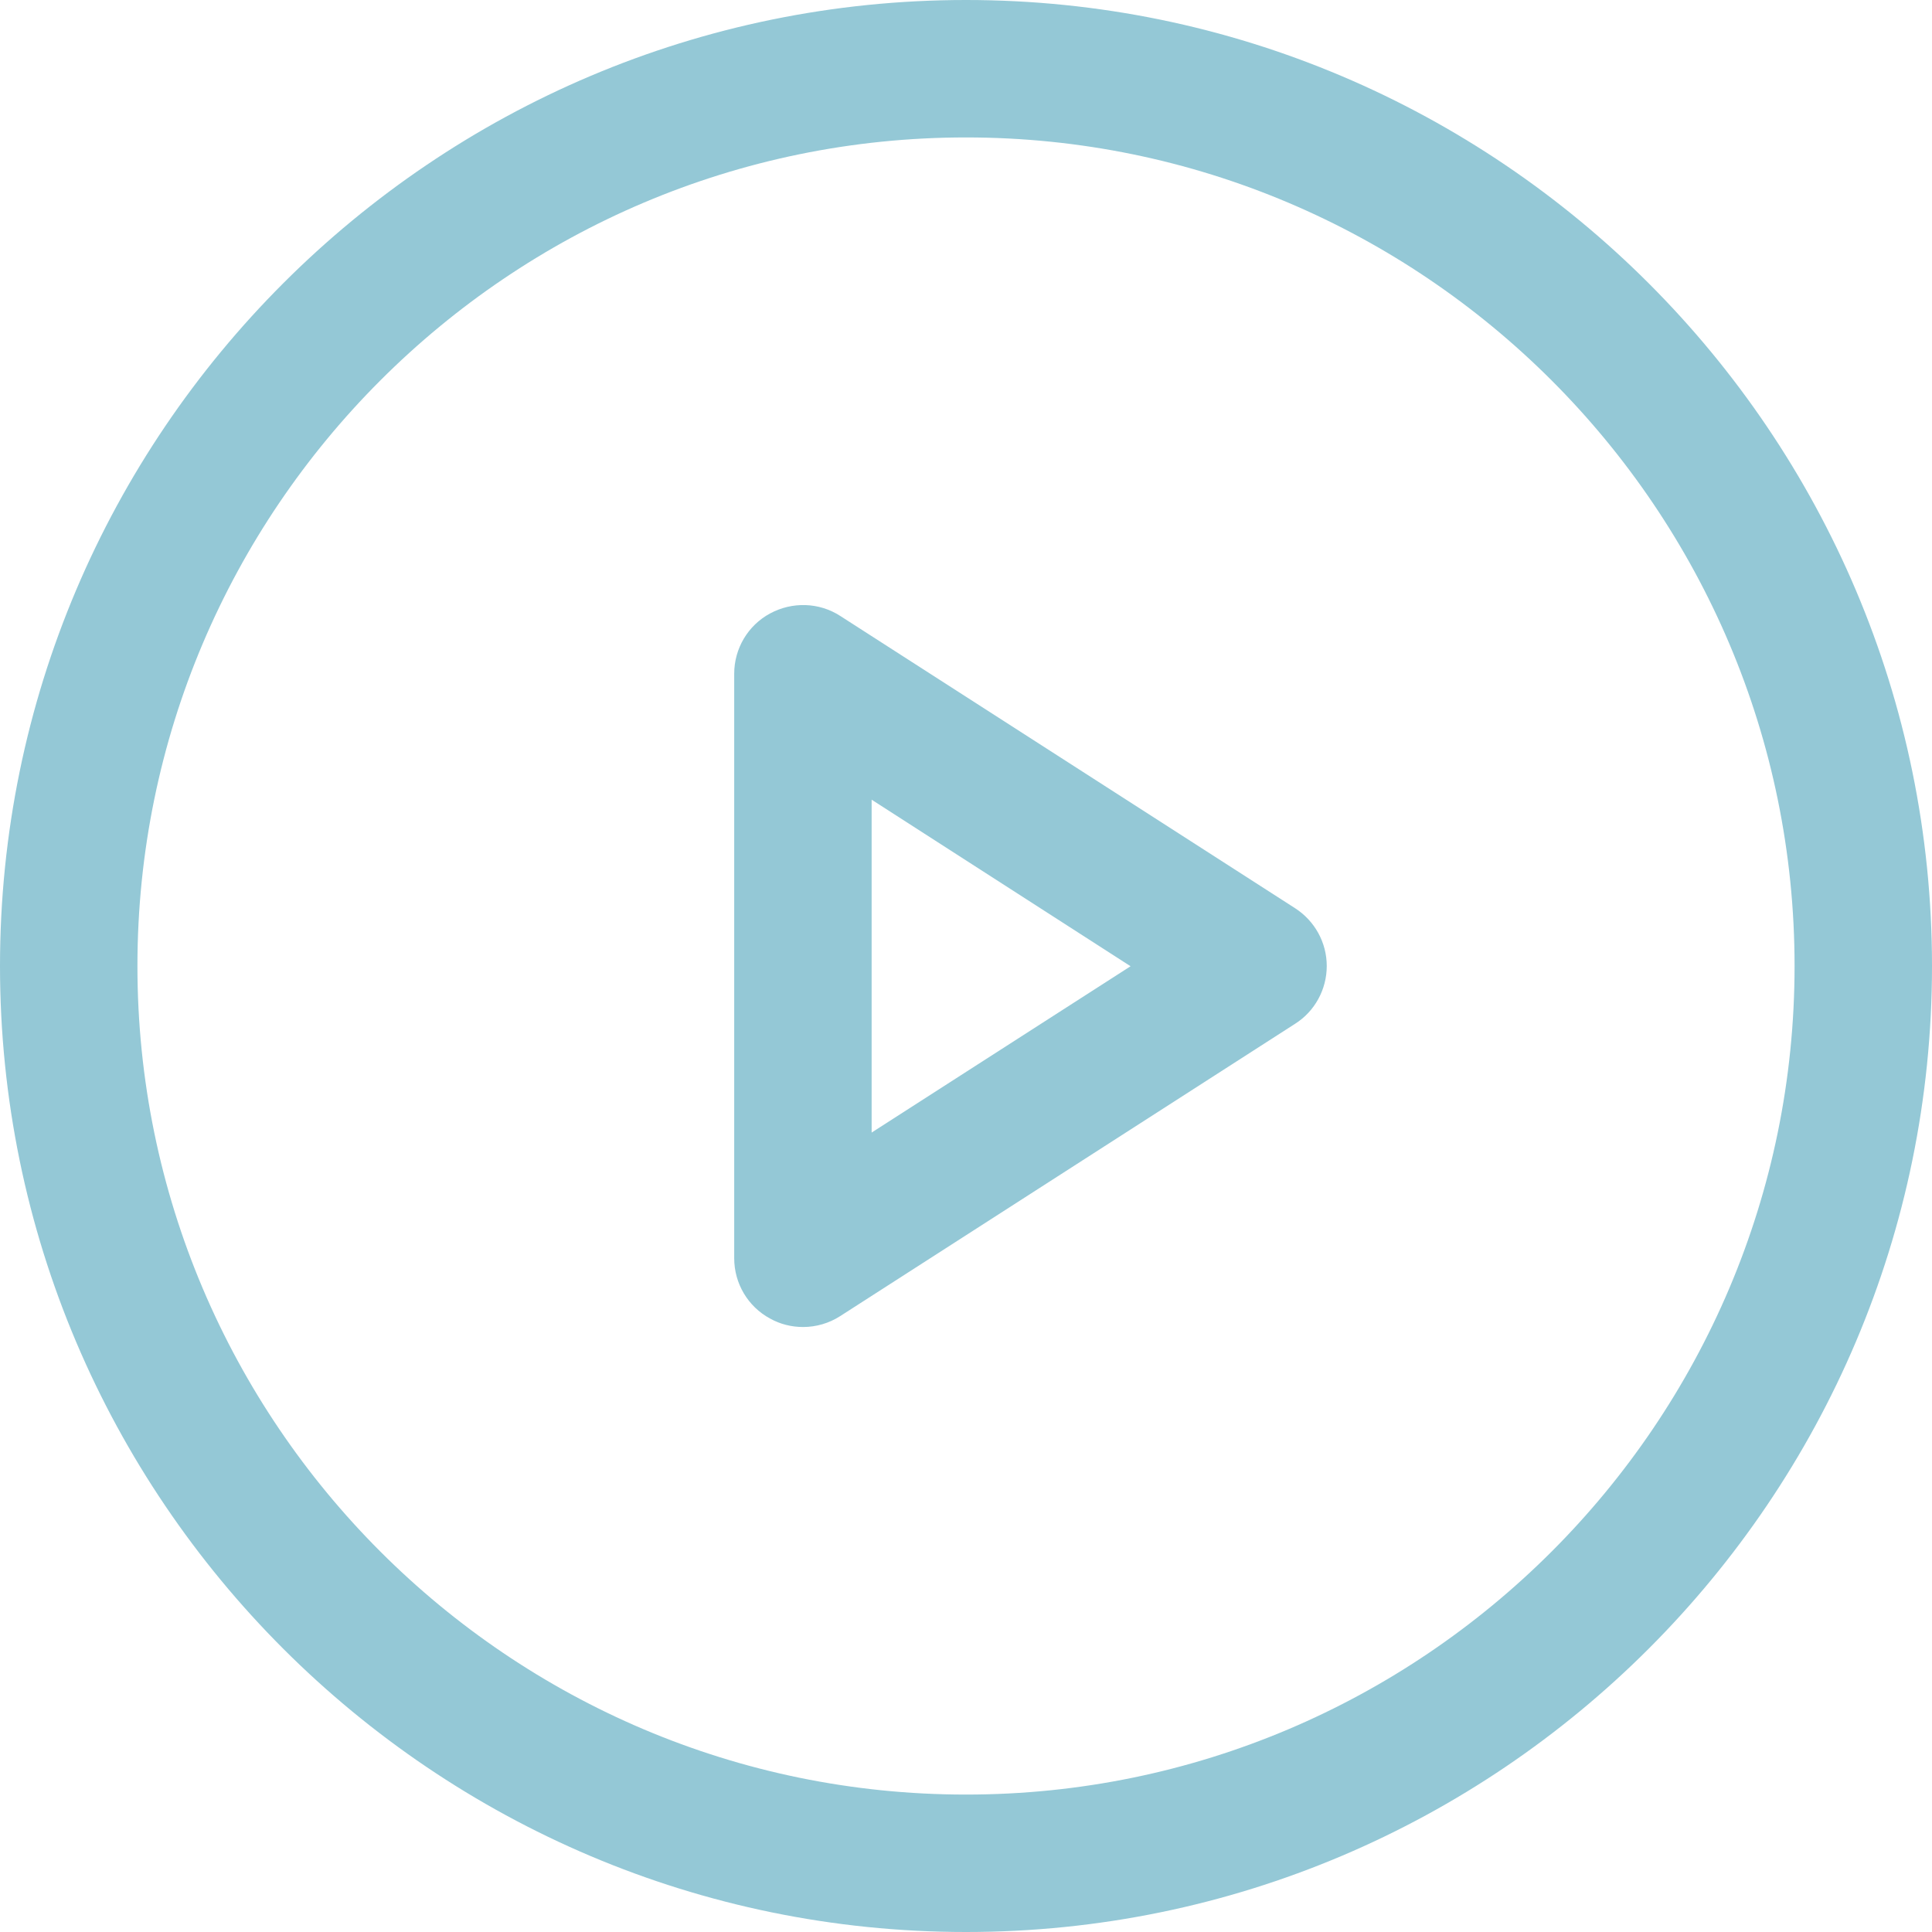 <?xml version="1.0" encoding="UTF-8"?>
<svg id="Layer_2" data-name="Layer 2" xmlns="http://www.w3.org/2000/svg" viewBox="0 0 77.6 77.6">
  <defs>
    <style>
      .cls-1 {
        fill: #94c8d6;
      }
    </style>
  </defs>
  <g id="Layer_3" data-name="Layer 3">
    <g>
      <path class="cls-1" d="M38.8,77.6C17.41,77.6,0,60.2,0,38.8S17.41,0,38.8,0s38.8,17.41,38.8,38.8-17.41,38.8-38.8,38.8ZM38.8,5.52C20.45,5.52,5.52,20.45,5.52,38.8s14.93,33.28,33.28,33.28,33.28-14.93,33.28-33.28S57.15,5.52,38.8,5.52Z"/>
      <path class="cls-1" d="M32.25,53.3c-.45,0-.91-.11-1.32-.34-.89-.48-1.44-1.41-1.44-2.42v-23.48c0-1.01.55-1.94,1.44-2.42.89-.48,1.97-.45,2.82.1l18.27,11.74c.79.51,1.27,1.38,1.27,2.32s-.48,1.82-1.27,2.32l-18.27,11.74c-.45.29-.97.44-1.49.44ZM35.01,32.12v13.37l10.4-6.68-10.4-6.69Z"/>
    </g>
  </g>
</svg>